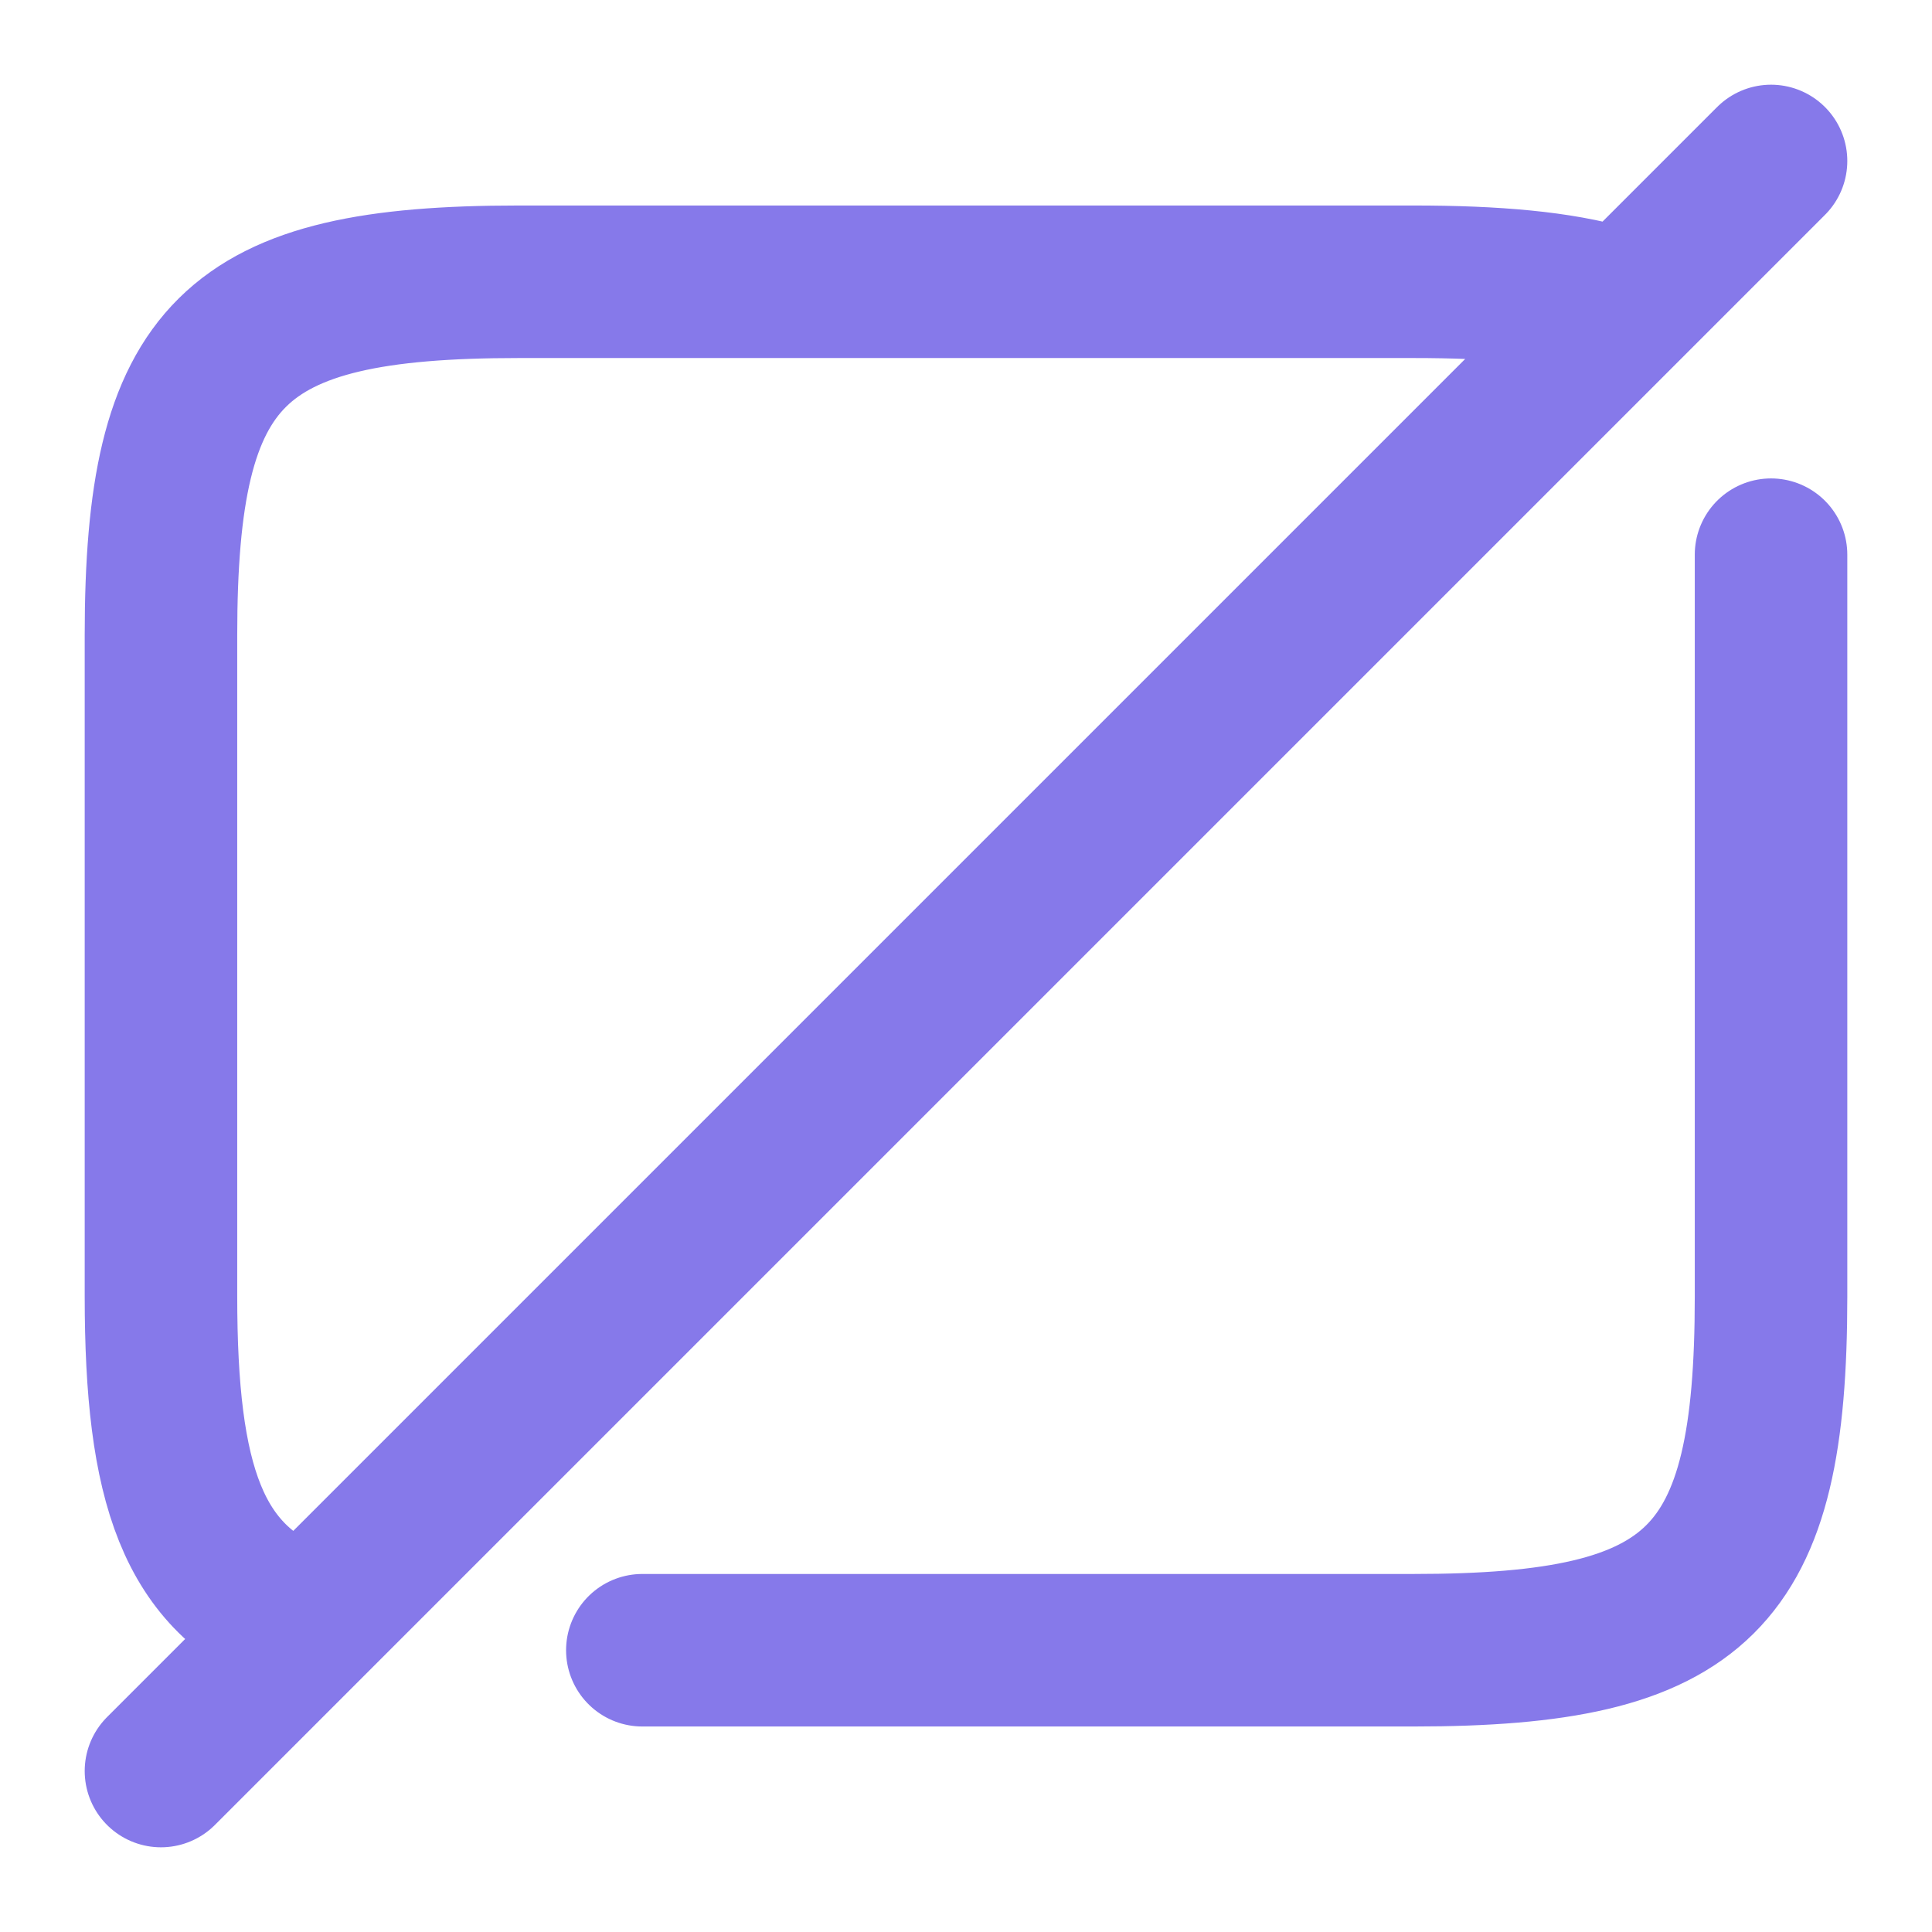 <svg xmlns="http://www.w3.org/2000/svg" width="19" height="19" viewBox="0 0 19 19" fill="none"><path d="M6.317 16.229H13.902C16.72 16.229 17.417 15.533 17.417 12.754V5.455M15.825 2.969C15.335 2.826 14.701 2.771 13.902 2.771H5.098C2.288 2.771 1.583 3.467 1.583 6.246V12.746C1.583 14.598 1.892 15.525 2.937 15.936M17.417 1.583L1.583 17.417" stroke="#8679EA" stroke-width="1.5" stroke-linecap="round" stroke-linejoin="round"></path></svg>